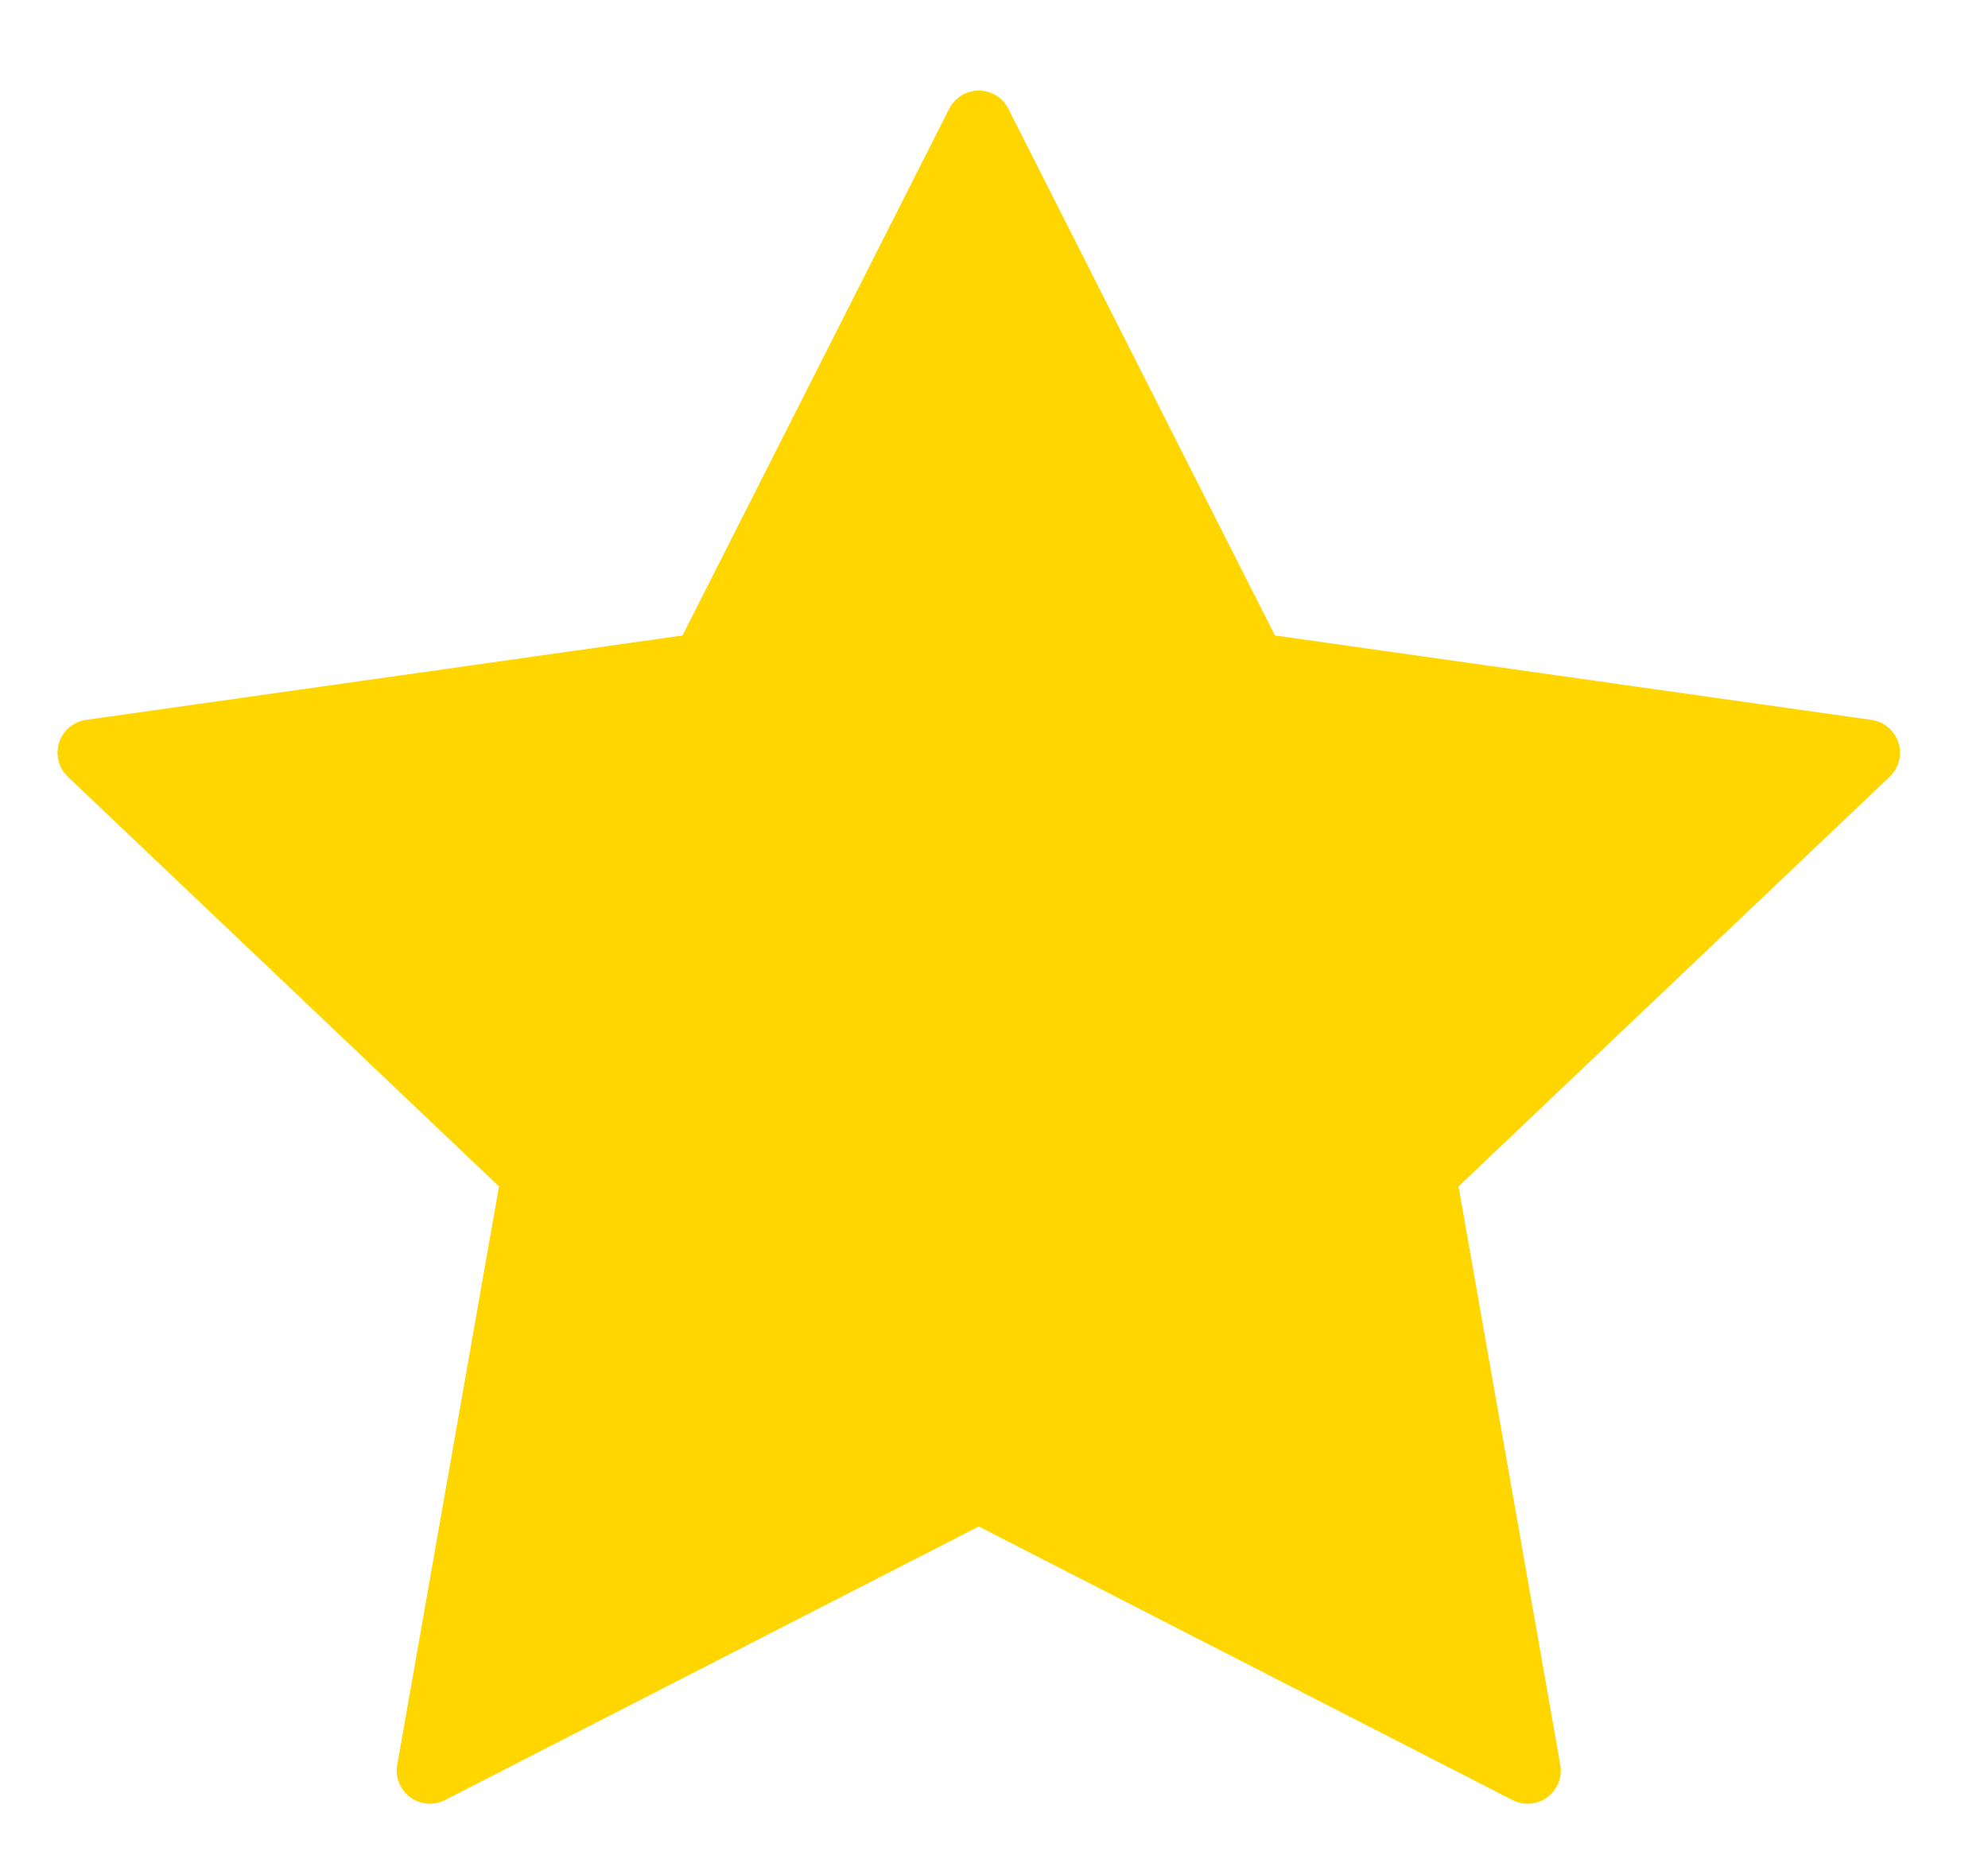 <svg width="30" height="28" viewBox="0 0 30 28" fill="none" xmlns="http://www.w3.org/2000/svg">
<path d="M14.77 22.476L6.487 26.722L8.069 17.728L1.368 11.36L10.628 10.049L14.77 1.867L18.911 10.049L28.172 11.36L21.471 17.728L23.053 26.722L14.77 22.476Z" fill="#FFD600" stroke="#FFD600" stroke-linecap="round" stroke-linejoin="round"/>
</svg>
